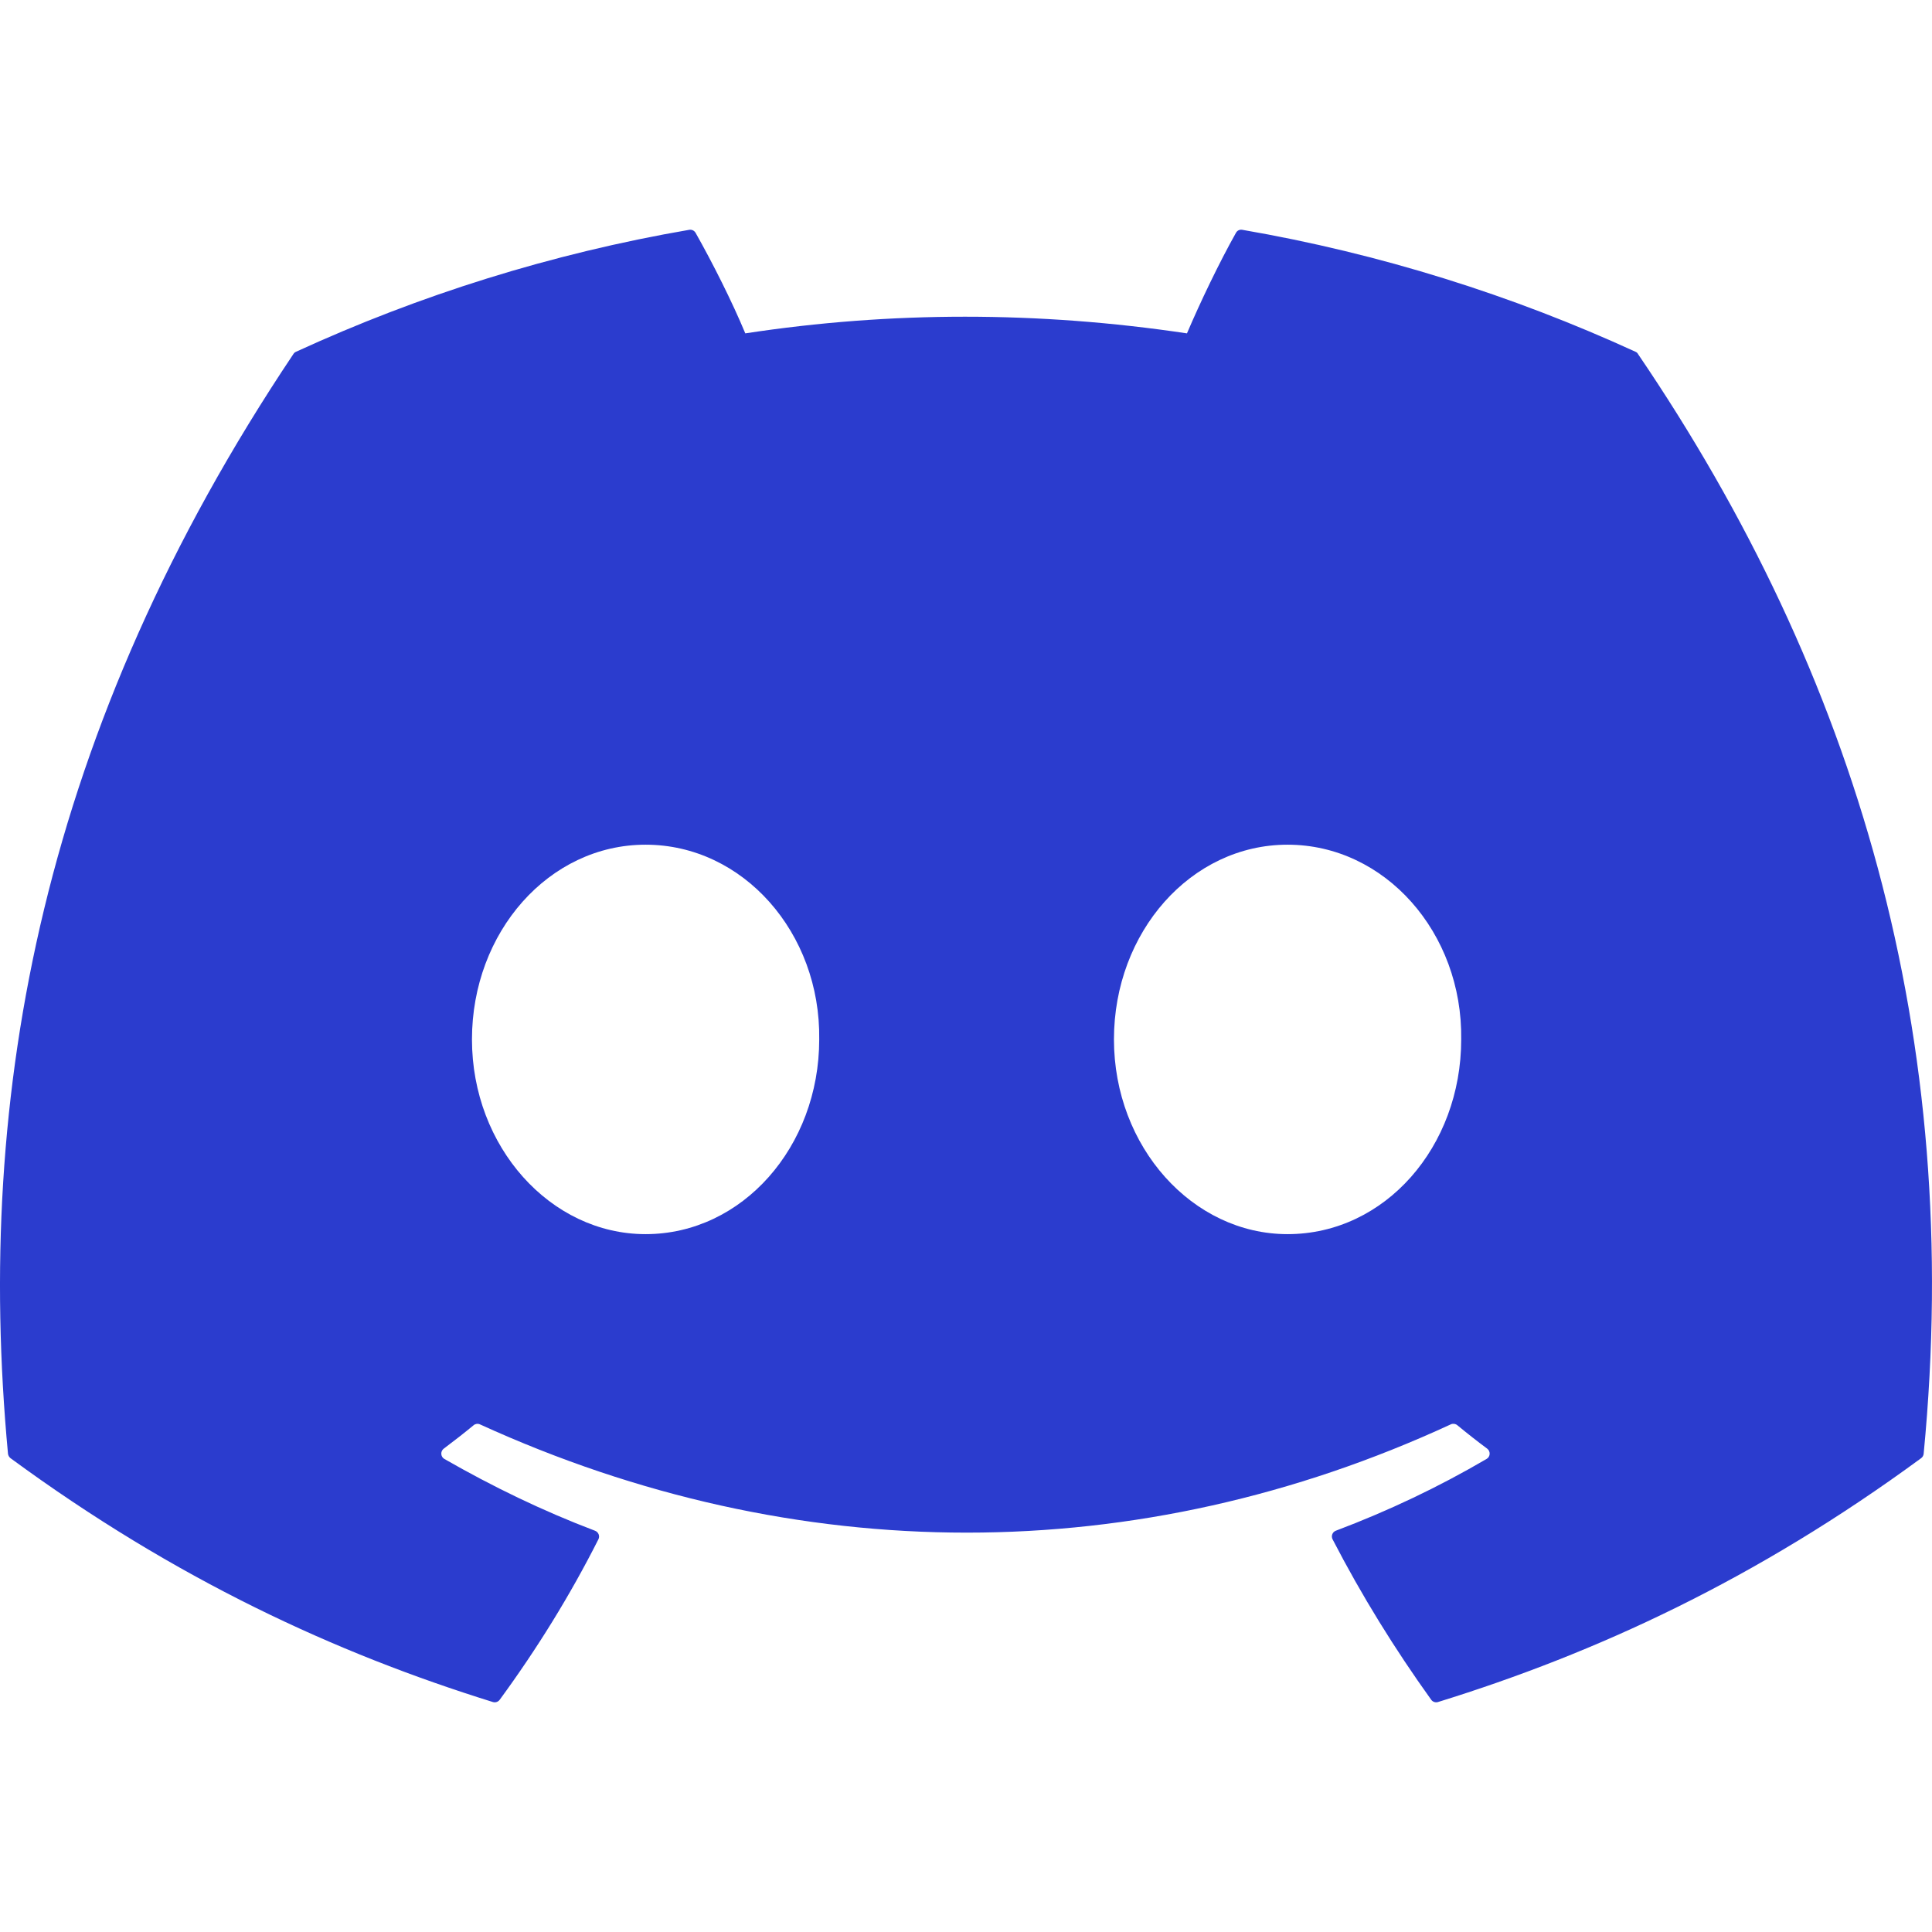 <svg width="38" height="38" viewBox="0 0 38 38" fill="none" xmlns="http://www.w3.org/2000/svg">
<g clip-path="url(#clip0_690_26997)">
<path d="M32.169 6.919C29.747 5.808 27.149 4.989 24.434 4.52C24.384 4.511 24.335 4.533 24.31 4.579C23.976 5.173 23.606 5.948 23.346 6.557C20.426 6.12 17.52 6.12 14.659 6.557C14.4 5.934 14.017 5.173 13.681 4.579C13.655 4.535 13.606 4.512 13.557 4.52C10.843 4.987 8.245 5.806 5.822 6.919C5.801 6.928 5.783 6.943 5.771 6.963C0.845 14.322 -0.505 21.502 0.157 28.591C0.16 28.626 0.18 28.659 0.206 28.68C3.457 31.067 6.605 32.516 9.695 33.477C9.745 33.492 9.797 33.474 9.828 33.433C10.559 32.435 11.211 31.383 11.77 30.276C11.803 30.211 11.771 30.134 11.704 30.108C10.67 29.716 9.686 29.238 8.739 28.695C8.665 28.652 8.659 28.545 8.728 28.493C8.927 28.344 9.126 28.189 9.316 28.032C9.351 28.003 9.399 27.997 9.439 28.015C15.658 30.855 22.391 30.855 28.536 28.015C28.577 27.996 28.625 28.002 28.661 28.03C28.851 28.187 29.05 28.344 29.251 28.493C29.32 28.545 29.315 28.652 29.24 28.695C28.294 29.249 27.31 29.716 26.275 30.107C26.207 30.132 26.177 30.211 26.21 30.276C26.781 31.381 27.433 32.433 28.15 33.432C28.18 33.474 28.234 33.492 28.283 33.477C31.388 32.516 34.537 31.067 37.787 28.68C37.815 28.659 37.833 28.628 37.836 28.593C38.629 20.396 36.509 13.276 32.218 6.964C32.208 6.943 32.19 6.928 32.169 6.919ZM12.698 24.274C10.826 24.274 9.283 22.555 9.283 20.444C9.283 18.333 10.796 16.614 12.698 16.614C14.616 16.614 16.143 18.348 16.113 20.444C16.113 22.555 14.601 24.274 12.698 24.274ZM25.325 24.274C23.453 24.274 21.91 22.555 21.91 20.444C21.91 18.333 23.423 16.614 25.325 16.614C27.242 16.614 28.77 18.348 28.74 20.444C28.74 22.555 27.242 24.274 25.325 24.274Z" fill="#2B3CCE"/>
</g>
<defs>
<clipPath id="clip0_690_26997">
<rect width="38" height="38" fill="white"/>
</clipPath>
</defs>
</svg>
